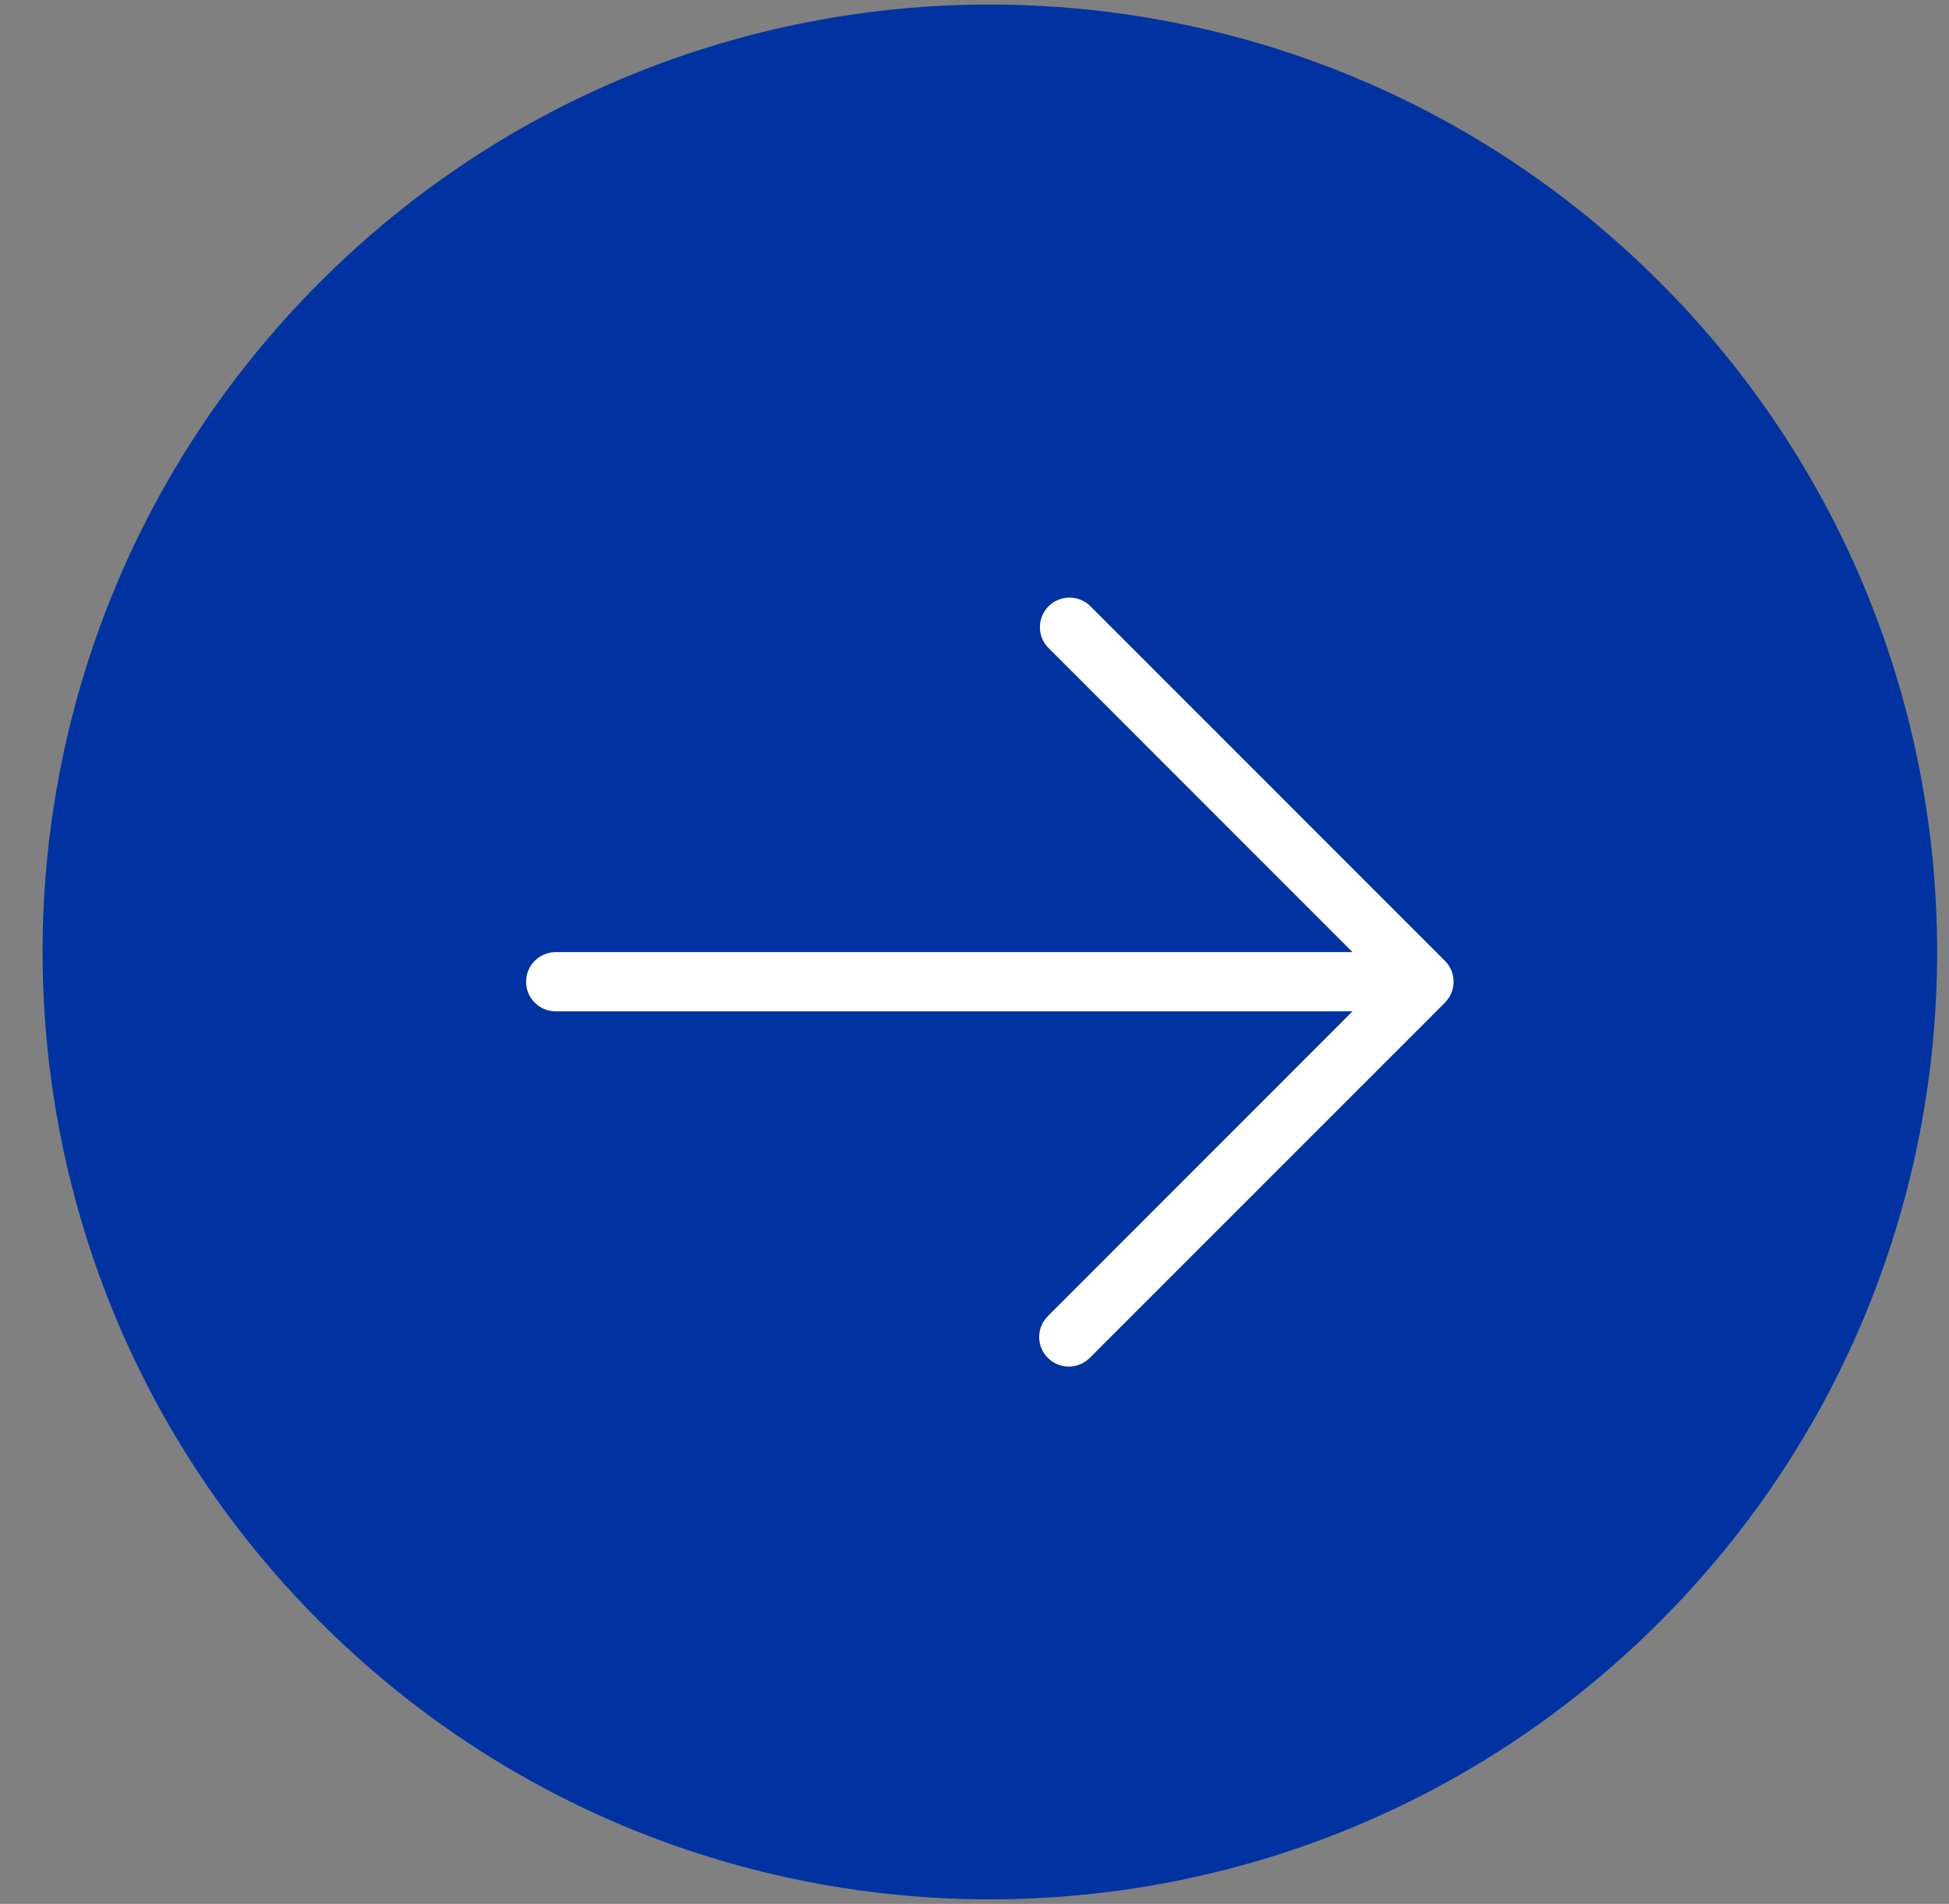 <svg width="43" height="42" viewBox="0 0 43 42" fill="none" xmlns="http://www.w3.org/2000/svg">
<rect x="0" y="0" width="43" height="42" fill="#808080" stroke="none"/>
<path d="M7.061 6.222C-1.101 14.384 -1.101 27.616 7.061 35.778C15.223 43.94 28.455 43.94 36.617 35.778C44.779 27.616 44.779 14.384 36.617 6.222C28.455 -1.94 15.223 -1.94 7.061 6.222Z" fill="#0033A1"/>
<path d="M23.119 29.956C22.996 29.834 22.927 29.668 22.927 29.494C22.927 29.321 22.996 29.155 23.119 29.033L29.84 22.31H12.259C12.086 22.31 11.92 22.241 11.798 22.119C11.675 21.997 11.607 21.831 11.607 21.657C11.607 21.484 11.675 21.318 11.798 21.195C11.92 21.073 12.086 21.004 12.259 21.004L29.84 21.004L23.119 14.281C23.003 14.158 22.94 13.994 22.943 13.825C22.946 13.655 23.015 13.494 23.134 13.374C23.254 13.255 23.416 13.186 23.585 13.183C23.754 13.18 23.918 13.243 24.042 13.358L31.879 21.196C32.001 21.318 32.07 21.484 32.07 21.657C32.07 21.83 32.001 21.996 31.879 22.119L24.042 29.956C23.919 30.078 23.753 30.147 23.58 30.147C23.407 30.147 23.241 30.078 23.119 29.956Z" fill="white"/>
</svg>
